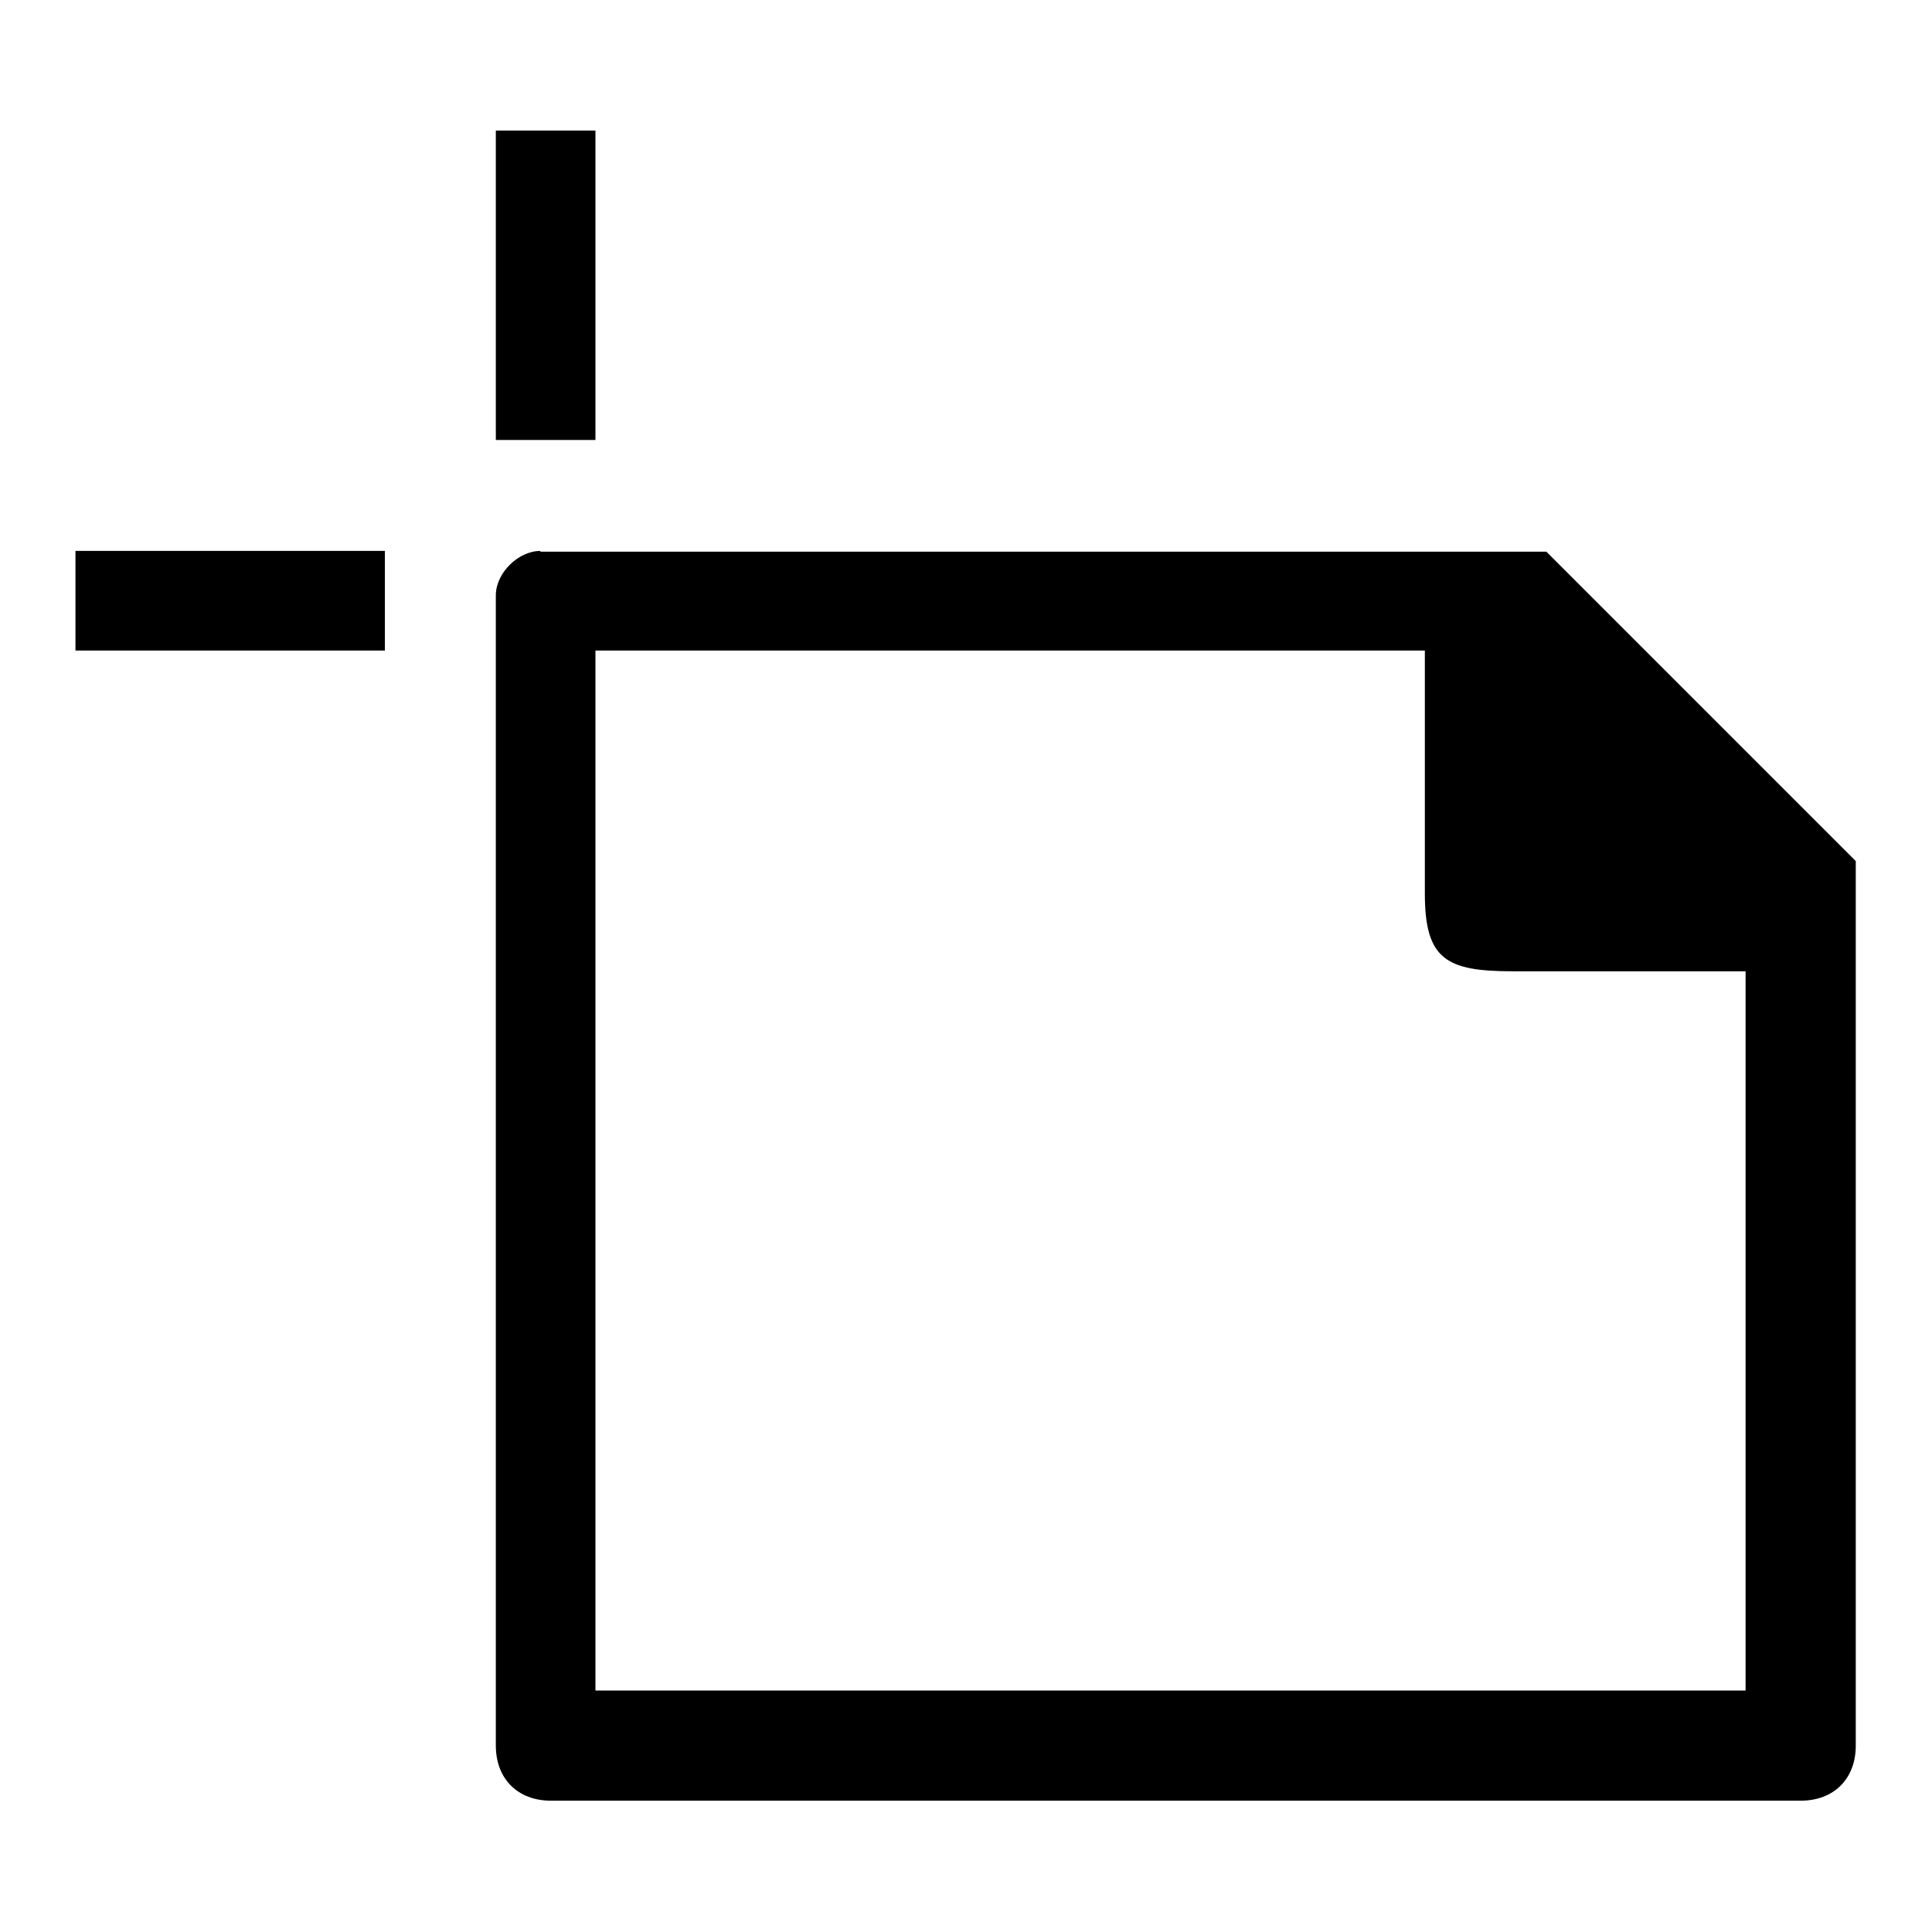 <?xml version="1.0" encoding="utf-8"?>
<!-- Svg Vector Icons : http://www.onlinewebfonts.com/icon -->
<!DOCTYPE svg PUBLIC "-//W3C//DTD SVG 1.1//EN" "http://www.w3.org/Graphics/SVG/1.1/DTD/svg11.dtd">
<svg version="1.1" xmlns="http://www.w3.org/2000/svg" xmlns:xlink="http://www.w3.org/1999/xlink" x="0px" y="0px" viewBox="0 0 256 256" enable-background="new 0 0 256 256" xml:space="preserve">
<g> <path fill="#000000" d="M65.7,17.3h13.2v41H65.7V17.3z M10,73h41v13.2H10V73z M231.3,127.3V224H78.9V86.2h109.9v32.2 c0,8.8,2.9,10.3,11.7,10.3h30.8V127.3z M71.6,73c-2.9,0-5.9,2.9-5.9,5.9v152.4c0,4.4,2.9,7.3,7.3,7.3h165.6c4.4,0,7.3-2.9,7.3-7.3 V114.1l-41-41H71.6z"/></g>
</svg>